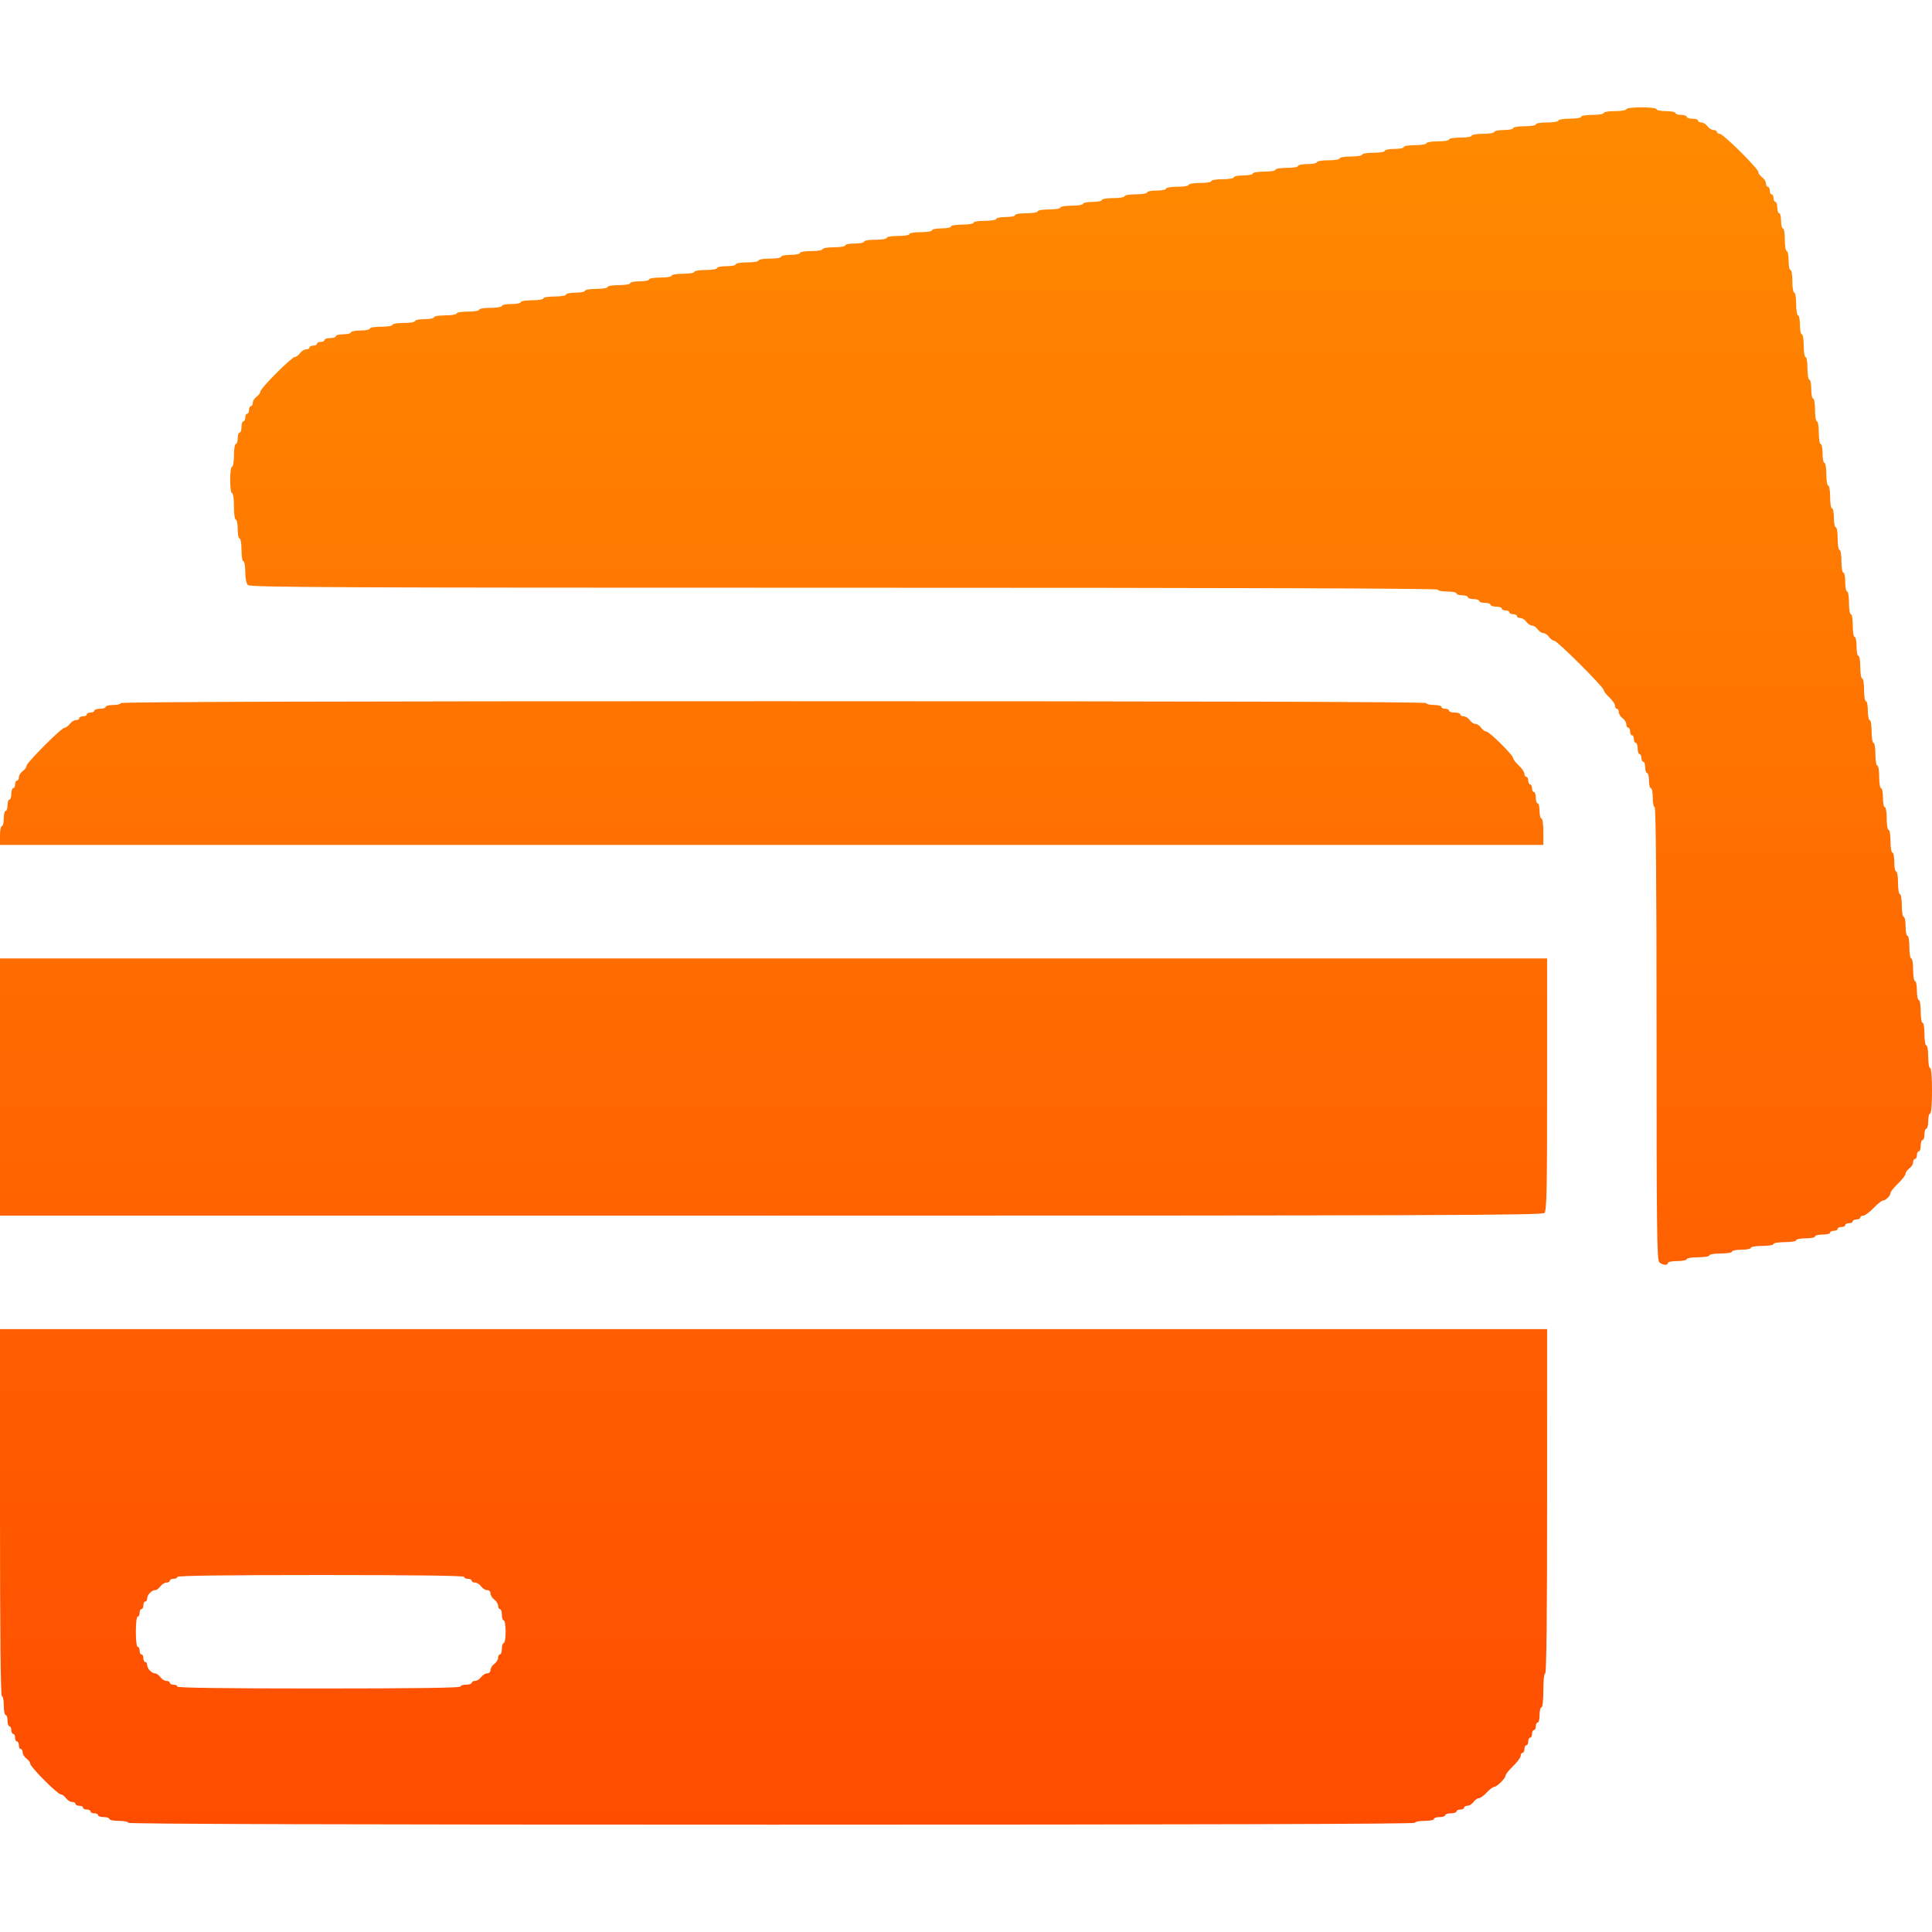 <svg width="70" height="70" viewBox="0 0 70 70" fill="none" xmlns="http://www.w3.org/2000/svg">
<path fill-rule="evenodd" clip-rule="evenodd" d="M58.926 3.957C58.926 3.996 58.743 4.026 58.516 4.026C58.288 4.026 58.105 4.056 58.105 4.095C58.105 4.133 57.923 4.163 57.695 4.163C57.468 4.163 57.285 4.193 57.285 4.232C57.285 4.27 57.103 4.3 56.875 4.3C56.647 4.3 56.465 4.33 56.465 4.369C56.465 4.407 56.282 4.437 56.055 4.437C55.827 4.437 55.645 4.468 55.645 4.506C55.645 4.544 55.462 4.574 55.234 4.574C55.007 4.574 54.824 4.605 54.824 4.643C54.824 4.68 54.67 4.711 54.482 4.711C54.294 4.711 54.141 4.742 54.141 4.78C54.141 4.818 53.958 4.848 53.73 4.848C53.503 4.848 53.32 4.879 53.32 4.917C53.32 4.955 53.138 4.985 52.91 4.985C52.682 4.985 52.5 5.016 52.5 5.054C52.5 5.092 52.318 5.122 52.09 5.122C51.862 5.122 51.68 5.153 51.68 5.191C51.68 5.229 51.497 5.259 51.27 5.259C51.042 5.259 50.859 5.29 50.859 5.328C50.859 5.366 50.706 5.396 50.518 5.396C50.33 5.396 50.176 5.427 50.176 5.465C50.176 5.503 49.993 5.534 49.766 5.534C49.538 5.534 49.355 5.564 49.355 5.602C49.355 5.64 49.173 5.671 48.945 5.671C48.718 5.671 48.535 5.701 48.535 5.739C48.535 5.777 48.353 5.808 48.125 5.808C47.897 5.808 47.715 5.838 47.715 5.876C47.715 5.914 47.561 5.945 47.373 5.945C47.185 5.945 47.031 5.976 47.031 6.013C47.031 6.051 46.849 6.082 46.621 6.082C46.393 6.082 46.211 6.112 46.211 6.15C46.211 6.188 46.029 6.219 45.801 6.219C45.573 6.219 45.391 6.249 45.391 6.287C45.391 6.325 45.237 6.356 45.049 6.356C44.861 6.356 44.707 6.387 44.707 6.424C44.707 6.463 44.525 6.493 44.297 6.493C44.069 6.493 43.887 6.523 43.887 6.561C43.887 6.6 43.704 6.63 43.477 6.63C43.249 6.63 43.066 6.66 43.066 6.699C43.066 6.737 42.884 6.767 42.656 6.767C42.428 6.767 42.246 6.797 42.246 6.836C42.246 6.873 42.092 6.904 41.904 6.904C41.716 6.904 41.562 6.935 41.562 6.973C41.562 7.011 41.38 7.041 41.152 7.041C40.925 7.041 40.742 7.072 40.742 7.11C40.742 7.148 40.56 7.178 40.332 7.178C40.104 7.178 39.922 7.209 39.922 7.247C39.922 7.284 39.768 7.315 39.58 7.315C39.392 7.315 39.238 7.346 39.238 7.384C39.238 7.422 39.056 7.452 38.828 7.452C38.6 7.452 38.418 7.483 38.418 7.521C38.418 7.559 38.236 7.589 38.008 7.589C37.78 7.589 37.598 7.62 37.598 7.658C37.598 7.696 37.415 7.726 37.188 7.726C36.96 7.726 36.777 7.757 36.777 7.795C36.777 7.833 36.623 7.863 36.435 7.863C36.248 7.863 36.094 7.894 36.094 7.932C36.094 7.97 35.911 8.001 35.684 8.001C35.456 8.001 35.273 8.031 35.273 8.069C35.273 8.107 35.091 8.138 34.863 8.138C34.635 8.138 34.453 8.168 34.453 8.206C34.453 8.244 34.299 8.275 34.111 8.275C33.923 8.275 33.77 8.305 33.77 8.343C33.77 8.381 33.587 8.412 33.359 8.412C33.132 8.412 32.949 8.442 32.949 8.48C32.949 8.518 32.767 8.549 32.539 8.549C32.311 8.549 32.129 8.579 32.129 8.617C32.129 8.655 31.947 8.686 31.719 8.686C31.491 8.686 31.309 8.716 31.309 8.754C31.309 8.792 31.155 8.823 30.967 8.823C30.779 8.823 30.625 8.854 30.625 8.891C30.625 8.929 30.443 8.96 30.215 8.96C29.987 8.96 29.805 8.99 29.805 9.028C29.805 9.067 29.622 9.097 29.395 9.097C29.167 9.097 28.984 9.127 28.984 9.165C28.984 9.203 28.831 9.234 28.643 9.234C28.455 9.234 28.301 9.265 28.301 9.303C28.301 9.341 28.119 9.371 27.891 9.371C27.663 9.371 27.48 9.401 27.48 9.44C27.48 9.478 27.298 9.508 27.07 9.508C26.843 9.508 26.66 9.539 26.66 9.577C26.66 9.614 26.506 9.645 26.318 9.645C26.13 9.645 25.977 9.676 25.977 9.714C25.977 9.752 25.794 9.782 25.566 9.782C25.339 9.782 25.156 9.813 25.156 9.851C25.156 9.889 24.974 9.919 24.746 9.919C24.518 9.919 24.336 9.95 24.336 9.988C24.336 10.026 24.154 10.056 23.926 10.056C23.698 10.056 23.516 10.087 23.516 10.125C23.516 10.162 23.362 10.193 23.174 10.193C22.986 10.193 22.832 10.224 22.832 10.262C22.832 10.3 22.65 10.33 22.422 10.33C22.194 10.33 22.012 10.361 22.012 10.399C22.012 10.437 21.829 10.467 21.602 10.467C21.374 10.467 21.191 10.498 21.191 10.536C21.191 10.574 21.038 10.604 20.85 10.604C20.662 10.604 20.508 10.635 20.508 10.673C20.508 10.711 20.326 10.742 20.098 10.742C19.87 10.742 19.688 10.772 19.688 10.81C19.688 10.848 19.505 10.879 19.277 10.879C19.049 10.879 18.867 10.909 18.867 10.947C18.867 10.985 18.713 11.016 18.525 11.016C18.337 11.016 18.184 11.046 18.184 11.084C18.184 11.122 18.001 11.153 17.773 11.153C17.546 11.153 17.363 11.183 17.363 11.221C17.363 11.259 17.181 11.29 16.953 11.29C16.725 11.29 16.543 11.32 16.543 11.358C16.543 11.396 16.361 11.427 16.133 11.427C15.905 11.427 15.723 11.457 15.723 11.495C15.723 11.533 15.569 11.564 15.381 11.564C15.193 11.564 15.039 11.595 15.039 11.632C15.039 11.671 14.857 11.701 14.629 11.701C14.401 11.701 14.219 11.731 14.219 11.77C14.219 11.808 14.036 11.838 13.809 11.838C13.581 11.838 13.398 11.868 13.398 11.906C13.398 11.944 13.245 11.975 13.057 11.975C12.869 11.975 12.715 12.006 12.715 12.044C12.715 12.081 12.592 12.112 12.441 12.112C12.291 12.112 12.168 12.143 12.168 12.181C12.168 12.218 12.076 12.249 11.963 12.249C11.85 12.249 11.758 12.28 11.758 12.318C11.758 12.355 11.696 12.386 11.621 12.386C11.546 12.386 11.484 12.417 11.484 12.455C11.484 12.492 11.423 12.523 11.348 12.523C11.273 12.523 11.211 12.554 11.211 12.592C11.211 12.63 11.156 12.66 11.089 12.66C11.022 12.66 10.923 12.722 10.869 12.797C10.815 12.873 10.731 12.934 10.682 12.934C10.567 12.934 9.434 14.07 9.434 14.186C9.434 14.235 9.372 14.319 9.297 14.373C9.222 14.428 9.16 14.527 9.16 14.594C9.16 14.661 9.129 14.716 9.092 14.716C9.054 14.716 9.023 14.778 9.023 14.853C9.023 14.929 8.993 14.99 8.955 14.99C8.917 14.99 8.887 15.052 8.887 15.127C8.887 15.203 8.856 15.264 8.818 15.264C8.781 15.264 8.75 15.357 8.75 15.47C8.75 15.583 8.719 15.675 8.682 15.675C8.644 15.675 8.613 15.768 8.613 15.881C8.613 15.994 8.583 16.087 8.545 16.087C8.507 16.087 8.477 16.269 8.477 16.498C8.477 16.726 8.446 16.909 8.408 16.909C8.369 16.909 8.34 17.115 8.34 17.389C8.34 17.663 8.369 17.868 8.408 17.868C8.447 17.868 8.477 18.074 8.477 18.348C8.477 18.622 8.506 18.828 8.545 18.828C8.583 18.828 8.613 18.982 8.613 19.17C8.613 19.359 8.644 19.513 8.682 19.513C8.72 19.513 8.75 19.696 8.75 19.924C8.75 20.153 8.78 20.335 8.818 20.335C8.856 20.335 8.887 20.507 8.887 20.717C8.887 20.957 8.923 21.135 8.984 21.197C9.069 21.281 12.04 21.295 30.586 21.295C44.876 21.295 52.09 21.318 52.09 21.363C52.09 21.401 52.244 21.432 52.432 21.432C52.62 21.432 52.773 21.463 52.773 21.5C52.773 21.538 52.866 21.569 52.978 21.569C53.091 21.569 53.184 21.6 53.184 21.637C53.184 21.675 53.276 21.706 53.389 21.706C53.502 21.706 53.594 21.737 53.594 21.774C53.594 21.812 53.686 21.843 53.799 21.843C53.912 21.843 54.004 21.874 54.004 21.911C54.004 21.949 54.096 21.98 54.209 21.98C54.322 21.98 54.414 22.011 54.414 22.049C54.414 22.086 54.476 22.117 54.551 22.117C54.626 22.117 54.688 22.148 54.688 22.186C54.688 22.223 54.749 22.254 54.824 22.254C54.899 22.254 54.961 22.285 54.961 22.323C54.961 22.36 55.016 22.391 55.083 22.391C55.15 22.391 55.248 22.453 55.303 22.528C55.357 22.604 55.449 22.665 55.508 22.665C55.566 22.665 55.659 22.727 55.713 22.802C55.767 22.878 55.859 22.939 55.918 22.939C55.977 22.939 56.069 23.001 56.123 23.076C56.177 23.152 56.261 23.213 56.31 23.213C56.417 23.213 58.105 24.894 58.105 25.001C58.105 25.043 58.198 25.164 58.31 25.269C58.423 25.375 58.516 25.511 58.516 25.571C58.516 25.631 58.546 25.68 58.584 25.68C58.622 25.68 58.652 25.735 58.652 25.802C58.652 25.869 58.714 25.969 58.789 26.023C58.864 26.077 58.926 26.177 58.926 26.244C58.926 26.311 58.956 26.366 58.994 26.366C59.032 26.366 59.062 26.427 59.062 26.503C59.062 26.578 59.093 26.64 59.131 26.64C59.169 26.64 59.199 26.701 59.199 26.777C59.199 26.852 59.23 26.914 59.268 26.914C59.305 26.914 59.336 27.006 59.336 27.119C59.336 27.233 59.367 27.325 59.404 27.325C59.442 27.325 59.473 27.387 59.473 27.462C59.473 27.538 59.503 27.599 59.541 27.599C59.579 27.599 59.609 27.692 59.609 27.805C59.609 27.918 59.64 28.01 59.678 28.01C59.715 28.01 59.746 28.134 59.746 28.284C59.746 28.435 59.777 28.558 59.815 28.558C59.852 28.558 59.883 28.713 59.883 28.901C59.883 29.09 59.914 29.244 59.951 29.244C59.996 29.244 60.02 32.021 60.02 37.438C60.02 44.448 60.034 45.646 60.117 45.729C60.229 45.842 60.43 45.861 60.43 45.759C60.43 45.721 60.584 45.69 60.772 45.69C60.959 45.69 61.113 45.659 61.113 45.622C61.113 45.584 61.296 45.553 61.523 45.553C61.751 45.553 61.934 45.523 61.934 45.485C61.934 45.447 62.116 45.416 62.344 45.416C62.572 45.416 62.754 45.386 62.754 45.348C62.754 45.31 62.908 45.279 63.096 45.279C63.284 45.279 63.438 45.248 63.438 45.211C63.438 45.172 63.62 45.142 63.848 45.142C64.076 45.142 64.258 45.111 64.258 45.073C64.258 45.035 64.44 45.005 64.668 45.005C64.896 45.005 65.078 44.974 65.078 44.936C65.078 44.899 65.232 44.868 65.42 44.868C65.608 44.868 65.762 44.837 65.762 44.799C65.762 44.762 65.885 44.731 66.035 44.731C66.186 44.731 66.309 44.7 66.309 44.662C66.309 44.625 66.37 44.594 66.445 44.594C66.52 44.594 66.582 44.563 66.582 44.525C66.582 44.487 66.644 44.457 66.719 44.457C66.794 44.457 66.856 44.426 66.856 44.388C66.856 44.35 66.917 44.32 66.992 44.32C67.067 44.32 67.129 44.289 67.129 44.251C67.129 44.213 67.19 44.183 67.266 44.183C67.341 44.183 67.402 44.152 67.402 44.114C67.402 44.076 67.451 44.045 67.51 44.045C67.57 44.045 67.736 43.922 67.881 43.771C68.025 43.621 68.179 43.497 68.222 43.497C68.324 43.497 68.496 43.325 68.496 43.223C68.496 43.179 68.619 43.026 68.769 42.881C68.92 42.736 69.043 42.575 69.043 42.524C69.043 42.473 69.105 42.387 69.18 42.332C69.255 42.278 69.316 42.179 69.316 42.112C69.316 42.045 69.347 41.99 69.385 41.99C69.422 41.99 69.453 41.928 69.453 41.853C69.453 41.777 69.484 41.716 69.522 41.716C69.559 41.716 69.59 41.623 69.59 41.51C69.59 41.397 69.621 41.304 69.658 41.304C69.696 41.304 69.727 41.212 69.727 41.099C69.727 40.986 69.757 40.893 69.795 40.893C69.832 40.893 69.863 40.77 69.863 40.619C69.863 40.468 69.894 40.345 69.932 40.345C69.973 40.345 70 40.025 70 39.523C70 39.02 69.973 38.7 69.932 38.7C69.894 38.7 69.863 38.518 69.863 38.289C69.863 38.061 69.833 37.878 69.795 37.878C69.757 37.878 69.727 37.695 69.727 37.467C69.727 37.239 69.696 37.056 69.658 37.056C69.62 37.056 69.59 36.873 69.59 36.645C69.59 36.416 69.559 36.233 69.522 36.233C69.484 36.233 69.453 36.079 69.453 35.891C69.453 35.702 69.422 35.548 69.385 35.548C69.347 35.548 69.316 35.365 69.316 35.137C69.316 34.909 69.286 34.726 69.248 34.726C69.21 34.726 69.18 34.543 69.18 34.315C69.18 34.086 69.149 33.904 69.111 33.904C69.074 33.904 69.043 33.749 69.043 33.561C69.043 33.373 69.012 33.218 68.975 33.218C68.937 33.218 68.906 33.036 68.906 32.807C68.906 32.579 68.876 32.396 68.838 32.396C68.8 32.396 68.769 32.213 68.769 31.985C68.769 31.756 68.739 31.574 68.701 31.574C68.664 31.574 68.633 31.419 68.633 31.231C68.633 31.043 68.602 30.888 68.564 30.888C68.526 30.888 68.496 30.706 68.496 30.477C68.496 30.249 68.466 30.066 68.428 30.066C68.39 30.066 68.359 29.883 68.359 29.655C68.359 29.427 68.329 29.244 68.291 29.244C68.253 29.244 68.223 29.09 68.223 28.901C68.223 28.713 68.192 28.558 68.154 28.558C68.116 28.558 68.086 28.376 68.086 28.147C68.086 27.919 68.056 27.736 68.018 27.736C67.98 27.736 67.949 27.553 67.949 27.325C67.949 27.097 67.919 26.914 67.881 26.914C67.843 26.914 67.812 26.731 67.812 26.503C67.812 26.274 67.782 26.092 67.744 26.092C67.707 26.092 67.676 25.937 67.676 25.749C67.676 25.561 67.645 25.406 67.607 25.406C67.569 25.406 67.539 25.224 67.539 24.995C67.539 24.767 67.509 24.584 67.471 24.584C67.433 24.584 67.402 24.401 67.402 24.173C67.402 23.944 67.372 23.762 67.334 23.762C67.296 23.762 67.266 23.608 67.266 23.419C67.266 23.231 67.235 23.076 67.197 23.076C67.159 23.076 67.129 22.894 67.129 22.665C67.129 22.437 67.099 22.254 67.061 22.254C67.022 22.254 66.992 22.071 66.992 21.843C66.992 21.614 66.962 21.432 66.924 21.432C66.886 21.432 66.856 21.278 66.856 21.089C66.856 20.901 66.825 20.747 66.787 20.747C66.749 20.747 66.719 20.564 66.719 20.335C66.719 20.107 66.688 19.924 66.65 19.924C66.612 19.924 66.582 19.741 66.582 19.513C66.582 19.285 66.552 19.102 66.514 19.102C66.476 19.102 66.445 18.948 66.445 18.759C66.445 18.571 66.415 18.417 66.377 18.417C66.339 18.417 66.309 18.234 66.309 18.005C66.309 17.777 66.278 17.594 66.24 17.594C66.202 17.594 66.172 17.412 66.172 17.183C66.172 16.955 66.141 16.772 66.103 16.772C66.066 16.772 66.035 16.618 66.035 16.429C66.035 16.241 66.004 16.087 65.967 16.087C65.929 16.087 65.898 15.904 65.898 15.675C65.898 15.447 65.868 15.264 65.83 15.264C65.792 15.264 65.762 15.082 65.762 14.853C65.762 14.625 65.731 14.442 65.693 14.442C65.656 14.442 65.625 14.288 65.625 14.099C65.625 13.911 65.594 13.757 65.557 13.757C65.519 13.757 65.488 13.574 65.488 13.346C65.488 13.117 65.458 12.934 65.42 12.934C65.382 12.934 65.352 12.752 65.352 12.523C65.352 12.295 65.321 12.112 65.283 12.112C65.246 12.112 65.215 11.958 65.215 11.77C65.215 11.581 65.184 11.427 65.147 11.427C65.109 11.427 65.078 11.244 65.078 11.016C65.078 10.787 65.048 10.604 65.01 10.604C64.972 10.604 64.941 10.422 64.941 10.193C64.941 9.965 64.911 9.782 64.873 9.782C64.835 9.782 64.805 9.628 64.805 9.44C64.805 9.251 64.774 9.097 64.736 9.097C64.698 9.097 64.668 8.914 64.668 8.686C64.668 8.457 64.638 8.275 64.6 8.275C64.562 8.275 64.531 8.151 64.531 8.001C64.531 7.85 64.501 7.726 64.463 7.726C64.425 7.726 64.394 7.634 64.394 7.521C64.394 7.408 64.364 7.315 64.326 7.315C64.289 7.315 64.258 7.254 64.258 7.178C64.258 7.103 64.227 7.041 64.189 7.041C64.152 7.041 64.121 6.979 64.121 6.904C64.121 6.829 64.09 6.767 64.053 6.767C64.015 6.767 63.984 6.712 63.984 6.645C63.984 6.578 63.923 6.479 63.848 6.424C63.773 6.37 63.711 6.286 63.711 6.237C63.711 6.112 62.436 4.848 62.31 4.848C62.254 4.848 62.207 4.817 62.207 4.78C62.207 4.742 62.152 4.711 62.085 4.711C62.019 4.711 61.919 4.65 61.865 4.574C61.811 4.499 61.712 4.437 61.645 4.437C61.578 4.437 61.523 4.406 61.523 4.369C61.523 4.331 61.431 4.3 61.318 4.3C61.206 4.3 61.113 4.269 61.113 4.232C61.113 4.194 61.021 4.163 60.908 4.163C60.795 4.163 60.703 4.132 60.703 4.095C60.703 4.057 60.549 4.026 60.361 4.026C60.173 4.026 60.02 3.995 60.02 3.957C60.02 3.917 59.792 3.889 59.473 3.889C59.154 3.889 58.926 3.917 58.926 3.957ZM4.375 25.475C4.375 25.512 4.252 25.543 4.102 25.543C3.951 25.543 3.828 25.574 3.828 25.612C3.828 25.65 3.736 25.68 3.623 25.68C3.51 25.68 3.418 25.711 3.418 25.749C3.418 25.787 3.356 25.817 3.281 25.817C3.206 25.817 3.145 25.848 3.145 25.886C3.145 25.924 3.083 25.954 3.008 25.954C2.933 25.954 2.871 25.985 2.871 26.023C2.871 26.061 2.816 26.092 2.749 26.092C2.683 26.092 2.584 26.153 2.529 26.229C2.475 26.304 2.391 26.366 2.342 26.366C2.227 26.366 0.957 27.639 0.957 27.754C0.957 27.803 0.896 27.887 0.82 27.942C0.745 27.996 0.684 28.095 0.684 28.163C0.684 28.23 0.653 28.284 0.615 28.284C0.578 28.284 0.547 28.346 0.547 28.422C0.547 28.497 0.516 28.558 0.479 28.558C0.441 28.558 0.41 28.651 0.41 28.764C0.41 28.877 0.379 28.97 0.342 28.97C0.304 28.97 0.273 29.062 0.273 29.175C0.273 29.288 0.243 29.381 0.205 29.381C0.167 29.381 0.137 29.504 0.137 29.655C0.137 29.806 0.106 29.929 0.068 29.929C0.031 29.929 0 30.083 0 30.272V30.614H27.959H55.918V30.135C55.918 29.86 55.889 29.655 55.85 29.655C55.812 29.655 55.781 29.532 55.781 29.381C55.781 29.23 55.751 29.107 55.713 29.107C55.675 29.107 55.645 29.014 55.645 28.901C55.645 28.788 55.614 28.696 55.576 28.696C55.539 28.696 55.508 28.634 55.508 28.558C55.508 28.483 55.477 28.422 55.44 28.422C55.402 28.422 55.371 28.36 55.371 28.284C55.371 28.209 55.34 28.147 55.303 28.147C55.265 28.147 55.234 28.098 55.234 28.038C55.234 27.977 55.142 27.842 55.029 27.736C54.916 27.631 54.824 27.51 54.824 27.468C54.824 27.36 53.958 26.503 53.849 26.503C53.801 26.503 53.716 26.441 53.662 26.366C53.608 26.29 53.516 26.229 53.457 26.229C53.398 26.229 53.306 26.167 53.252 26.092C53.198 26.016 53.099 25.954 53.032 25.954C52.965 25.954 52.91 25.924 52.91 25.886C52.91 25.848 52.818 25.817 52.705 25.817C52.592 25.817 52.5 25.787 52.5 25.749C52.5 25.711 52.438 25.68 52.363 25.68C52.288 25.68 52.227 25.65 52.227 25.612C52.227 25.574 52.103 25.543 51.953 25.543C51.803 25.543 51.68 25.512 51.68 25.475C51.68 25.429 43.75 25.406 28.027 25.406C12.305 25.406 4.375 25.429 4.375 25.475ZM0 39.386V44.045H27.93C52.044 44.045 55.873 44.032 55.957 43.948C56.04 43.865 56.055 43.15 56.055 39.288V34.726H28.027H0V39.386ZM0 54.804C0 59.19 0.023 61.451 0.068 61.451C0.106 61.451 0.137 61.605 0.137 61.794C0.137 61.982 0.167 62.137 0.205 62.137C0.243 62.137 0.273 62.229 0.273 62.342C0.273 62.455 0.304 62.548 0.342 62.548C0.379 62.548 0.41 62.609 0.41 62.685C0.41 62.76 0.441 62.822 0.479 62.822C0.516 62.822 0.547 62.883 0.547 62.959C0.547 63.034 0.578 63.096 0.615 63.096C0.653 63.096 0.684 63.158 0.684 63.233C0.684 63.308 0.714 63.37 0.752 63.37C0.79 63.37 0.82 63.425 0.82 63.492C0.82 63.559 0.882 63.658 0.957 63.713C1.032 63.767 1.094 63.851 1.094 63.9C1.094 64.016 2.09 65.015 2.205 65.015C2.254 65.015 2.338 65.076 2.393 65.152C2.447 65.227 2.546 65.289 2.613 65.289C2.68 65.289 2.734 65.32 2.734 65.357C2.734 65.395 2.796 65.426 2.871 65.426C2.946 65.426 3.008 65.457 3.008 65.494C3.008 65.532 3.069 65.563 3.145 65.563C3.22 65.563 3.281 65.594 3.281 65.631C3.281 65.669 3.343 65.7 3.418 65.7C3.493 65.7 3.555 65.731 3.555 65.769C3.555 65.806 3.647 65.837 3.76 65.837C3.873 65.837 3.965 65.868 3.965 65.906C3.965 65.943 4.119 65.974 4.307 65.974C4.495 65.974 4.648 66.005 4.648 66.043C4.648 66.088 12.464 66.111 27.959 66.111C43.454 66.111 51.27 66.088 51.27 66.043C51.27 66.005 51.423 65.974 51.611 65.974C51.799 65.974 51.953 65.943 51.953 65.906C51.953 65.868 52.045 65.837 52.158 65.837C52.271 65.837 52.363 65.806 52.363 65.769C52.363 65.731 52.456 65.7 52.568 65.7C52.681 65.7 52.773 65.669 52.773 65.631C52.773 65.594 52.835 65.563 52.91 65.563C52.985 65.563 53.047 65.532 53.047 65.494C53.047 65.457 53.102 65.426 53.169 65.426C53.235 65.426 53.334 65.364 53.389 65.289C53.443 65.213 53.53 65.152 53.581 65.152C53.633 65.152 53.762 65.059 53.867 64.946C53.972 64.833 54.094 64.741 54.137 64.741C54.238 64.741 54.551 64.428 54.551 64.327C54.551 64.285 54.674 64.132 54.824 63.987C54.975 63.842 55.098 63.675 55.098 63.615C55.098 63.556 55.128 63.507 55.166 63.507C55.204 63.507 55.234 63.445 55.234 63.37C55.234 63.295 55.265 63.233 55.303 63.233C55.34 63.233 55.371 63.171 55.371 63.096C55.371 63.021 55.402 62.959 55.44 62.959C55.477 62.959 55.508 62.897 55.508 62.822C55.508 62.746 55.539 62.685 55.576 62.685C55.614 62.685 55.645 62.623 55.645 62.548C55.645 62.472 55.675 62.411 55.713 62.411C55.751 62.411 55.781 62.287 55.781 62.137C55.781 61.986 55.812 61.862 55.85 61.862C55.89 61.862 55.918 61.611 55.918 61.246C55.918 60.88 55.946 60.629 55.986 60.629C56.031 60.629 56.055 58.505 56.055 54.393V48.157H28.027H0V54.804ZM16.816 57.134C16.816 57.172 16.878 57.203 16.953 57.203C17.028 57.203 17.09 57.233 17.09 57.271C17.09 57.309 17.145 57.34 17.212 57.34C17.278 57.34 17.377 57.401 17.432 57.477C17.486 57.552 17.585 57.614 17.652 57.614C17.723 57.614 17.773 57.664 17.773 57.736C17.773 57.803 17.835 57.902 17.91 57.956C17.985 58.011 18.047 58.11 18.047 58.177C18.047 58.244 18.078 58.299 18.115 58.299C18.153 58.299 18.184 58.392 18.184 58.505C18.184 58.618 18.214 58.71 18.252 58.71C18.29 58.71 18.32 58.893 18.32 59.121C18.32 59.35 18.29 59.533 18.252 59.533C18.214 59.533 18.184 59.625 18.184 59.738C18.184 59.851 18.153 59.944 18.115 59.944C18.078 59.944 18.047 59.999 18.047 60.066C18.047 60.133 17.985 60.232 17.91 60.286C17.835 60.341 17.773 60.44 17.773 60.507C17.773 60.578 17.723 60.629 17.652 60.629C17.585 60.629 17.486 60.691 17.432 60.766C17.377 60.841 17.278 60.903 17.212 60.903C17.145 60.903 17.09 60.934 17.09 60.972C17.09 61.009 16.998 61.04 16.885 61.04C16.772 61.04 16.68 61.071 16.68 61.109C16.68 61.154 14.925 61.177 11.553 61.177C8.18 61.177 6.426 61.154 6.426 61.109C6.426 61.071 6.364 61.04 6.289 61.04C6.214 61.04 6.152 61.009 6.152 60.972C6.152 60.934 6.098 60.903 6.031 60.903C5.964 60.903 5.865 60.841 5.811 60.766C5.756 60.691 5.67 60.629 5.62 60.629C5.495 60.629 5.332 60.458 5.332 60.325C5.332 60.266 5.301 60.218 5.264 60.218C5.226 60.218 5.195 60.156 5.195 60.081C5.195 60.005 5.165 59.944 5.127 59.944C5.089 59.944 5.059 59.882 5.059 59.807C5.059 59.731 5.028 59.67 4.99 59.67C4.95 59.67 4.922 59.441 4.922 59.121C4.922 58.802 4.95 58.573 4.99 58.573C5.028 58.573 5.059 58.511 5.059 58.436C5.059 58.361 5.089 58.299 5.127 58.299C5.165 58.299 5.195 58.237 5.195 58.162C5.195 58.087 5.226 58.025 5.264 58.025C5.301 58.025 5.332 57.977 5.332 57.917C5.332 57.785 5.495 57.614 5.62 57.614C5.67 57.614 5.756 57.552 5.811 57.477C5.865 57.401 5.964 57.34 6.031 57.34C6.098 57.34 6.152 57.309 6.152 57.271C6.152 57.233 6.214 57.203 6.289 57.203C6.364 57.203 6.426 57.172 6.426 57.134C6.426 57.089 8.203 57.066 11.621 57.066C15.039 57.066 16.816 57.089 16.816 57.134Z" fill="url(#paint0_linear)"/>
<defs>
<linearGradient id="paint0_linear" x1="35" y1="3.889" x2="35" y2="66.111" gradientUnits="userSpaceOnUse">
<stop stop-color="#FF8A00"/>
<stop offset="1" stop-color="#FF4D00"/>
</linearGradient>
</defs>
</svg>
